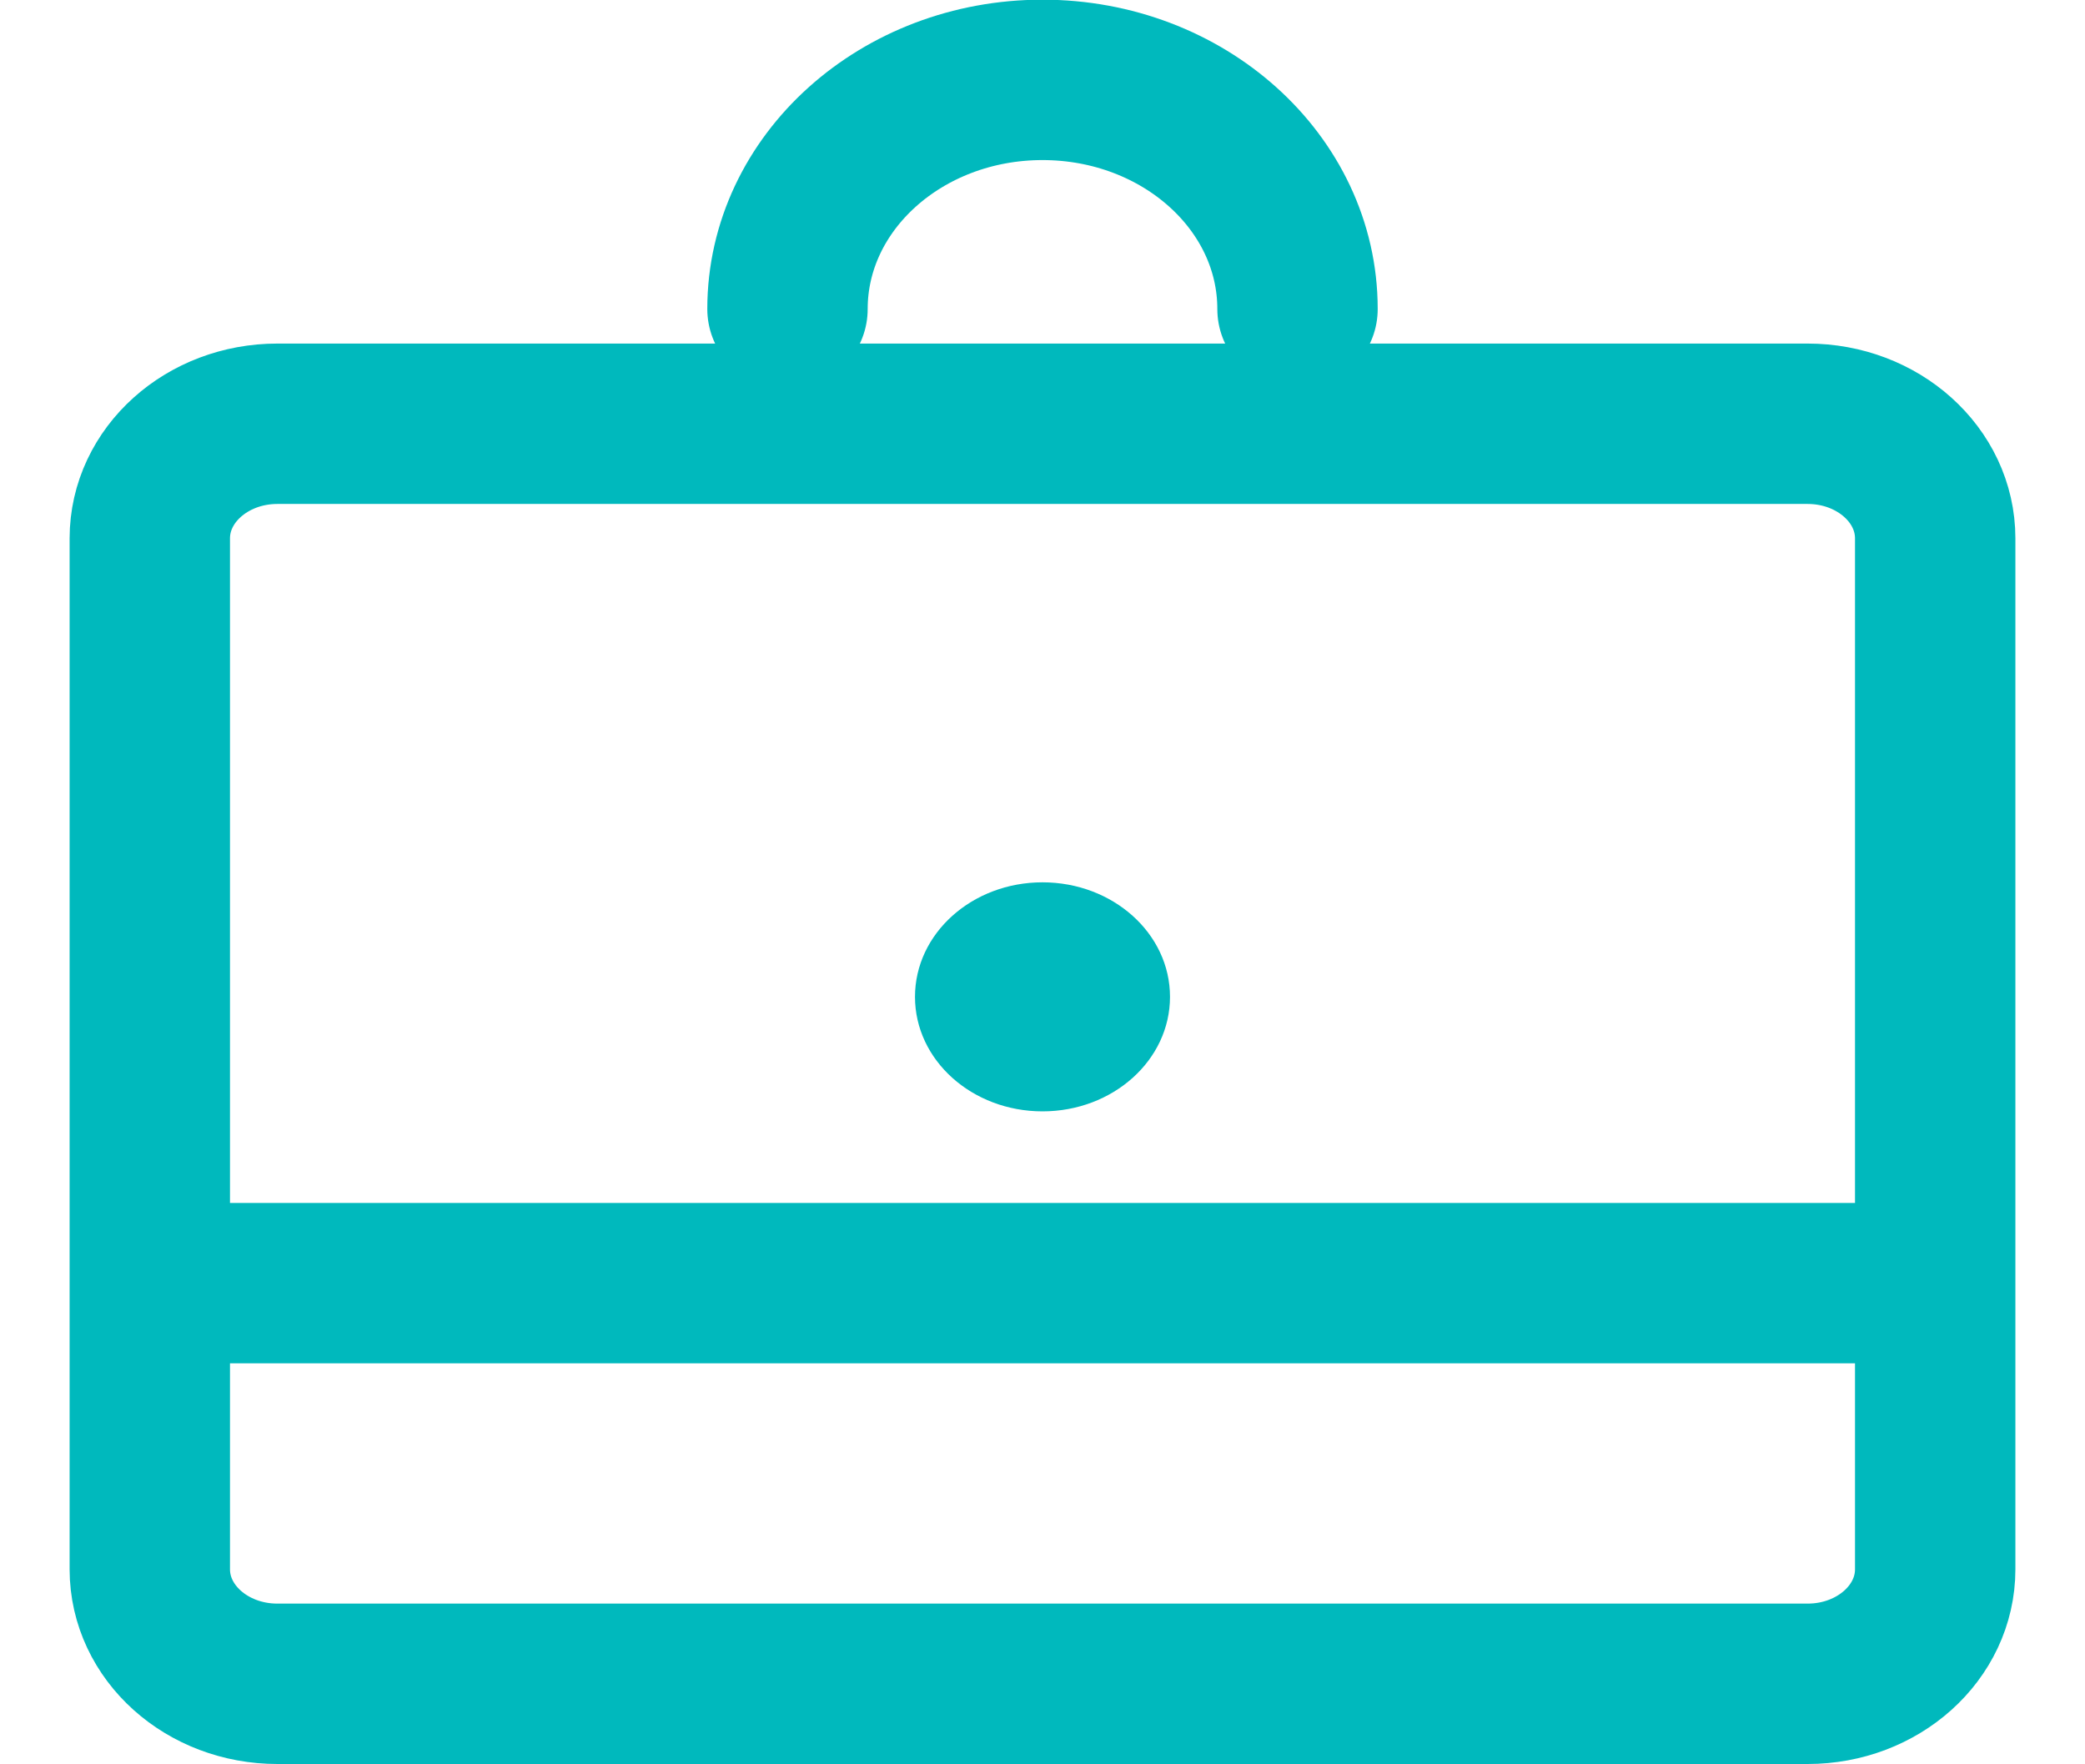 <svg xmlns="http://www.w3.org/2000/svg" width="26" height="22" viewBox="0 0 26 22">
  <g fill="none" fill-rule="evenodd" transform="translate(1)">
    <path stroke="#00B9BD" stroke-linecap="round" stroke-linejoin="round" stroke-width="2" d="M21.541 20.996L2.459 20.996C1.581 20.996.868 20.358.868 19.568L.868 6.713C.868 5.923 1.581 5.284 2.459 5.284L21.541 5.284C22.419 5.284 23.132 5.923 23.132 6.713L23.132 19.568C23.132 20.358 22.419 20.996 21.541 20.996zM8.82 3.853C8.82 2.276 10.244.996 12 .996 13.756.996 15.18 2.276 15.18 3.853M.868 16L23.132 16"/>
    <path fill="#00B9BD" d="M13.59,12.43 C13.59,13.22 12.878,13.858 12,13.858 C11.122,13.858 10.41,13.22 10.41,12.43 C10.41,11.64 11.122,11.002 12,11.002 C12.878,11.002 13.59,11.64 13.59,12.43"/>
  </g>
</svg>
